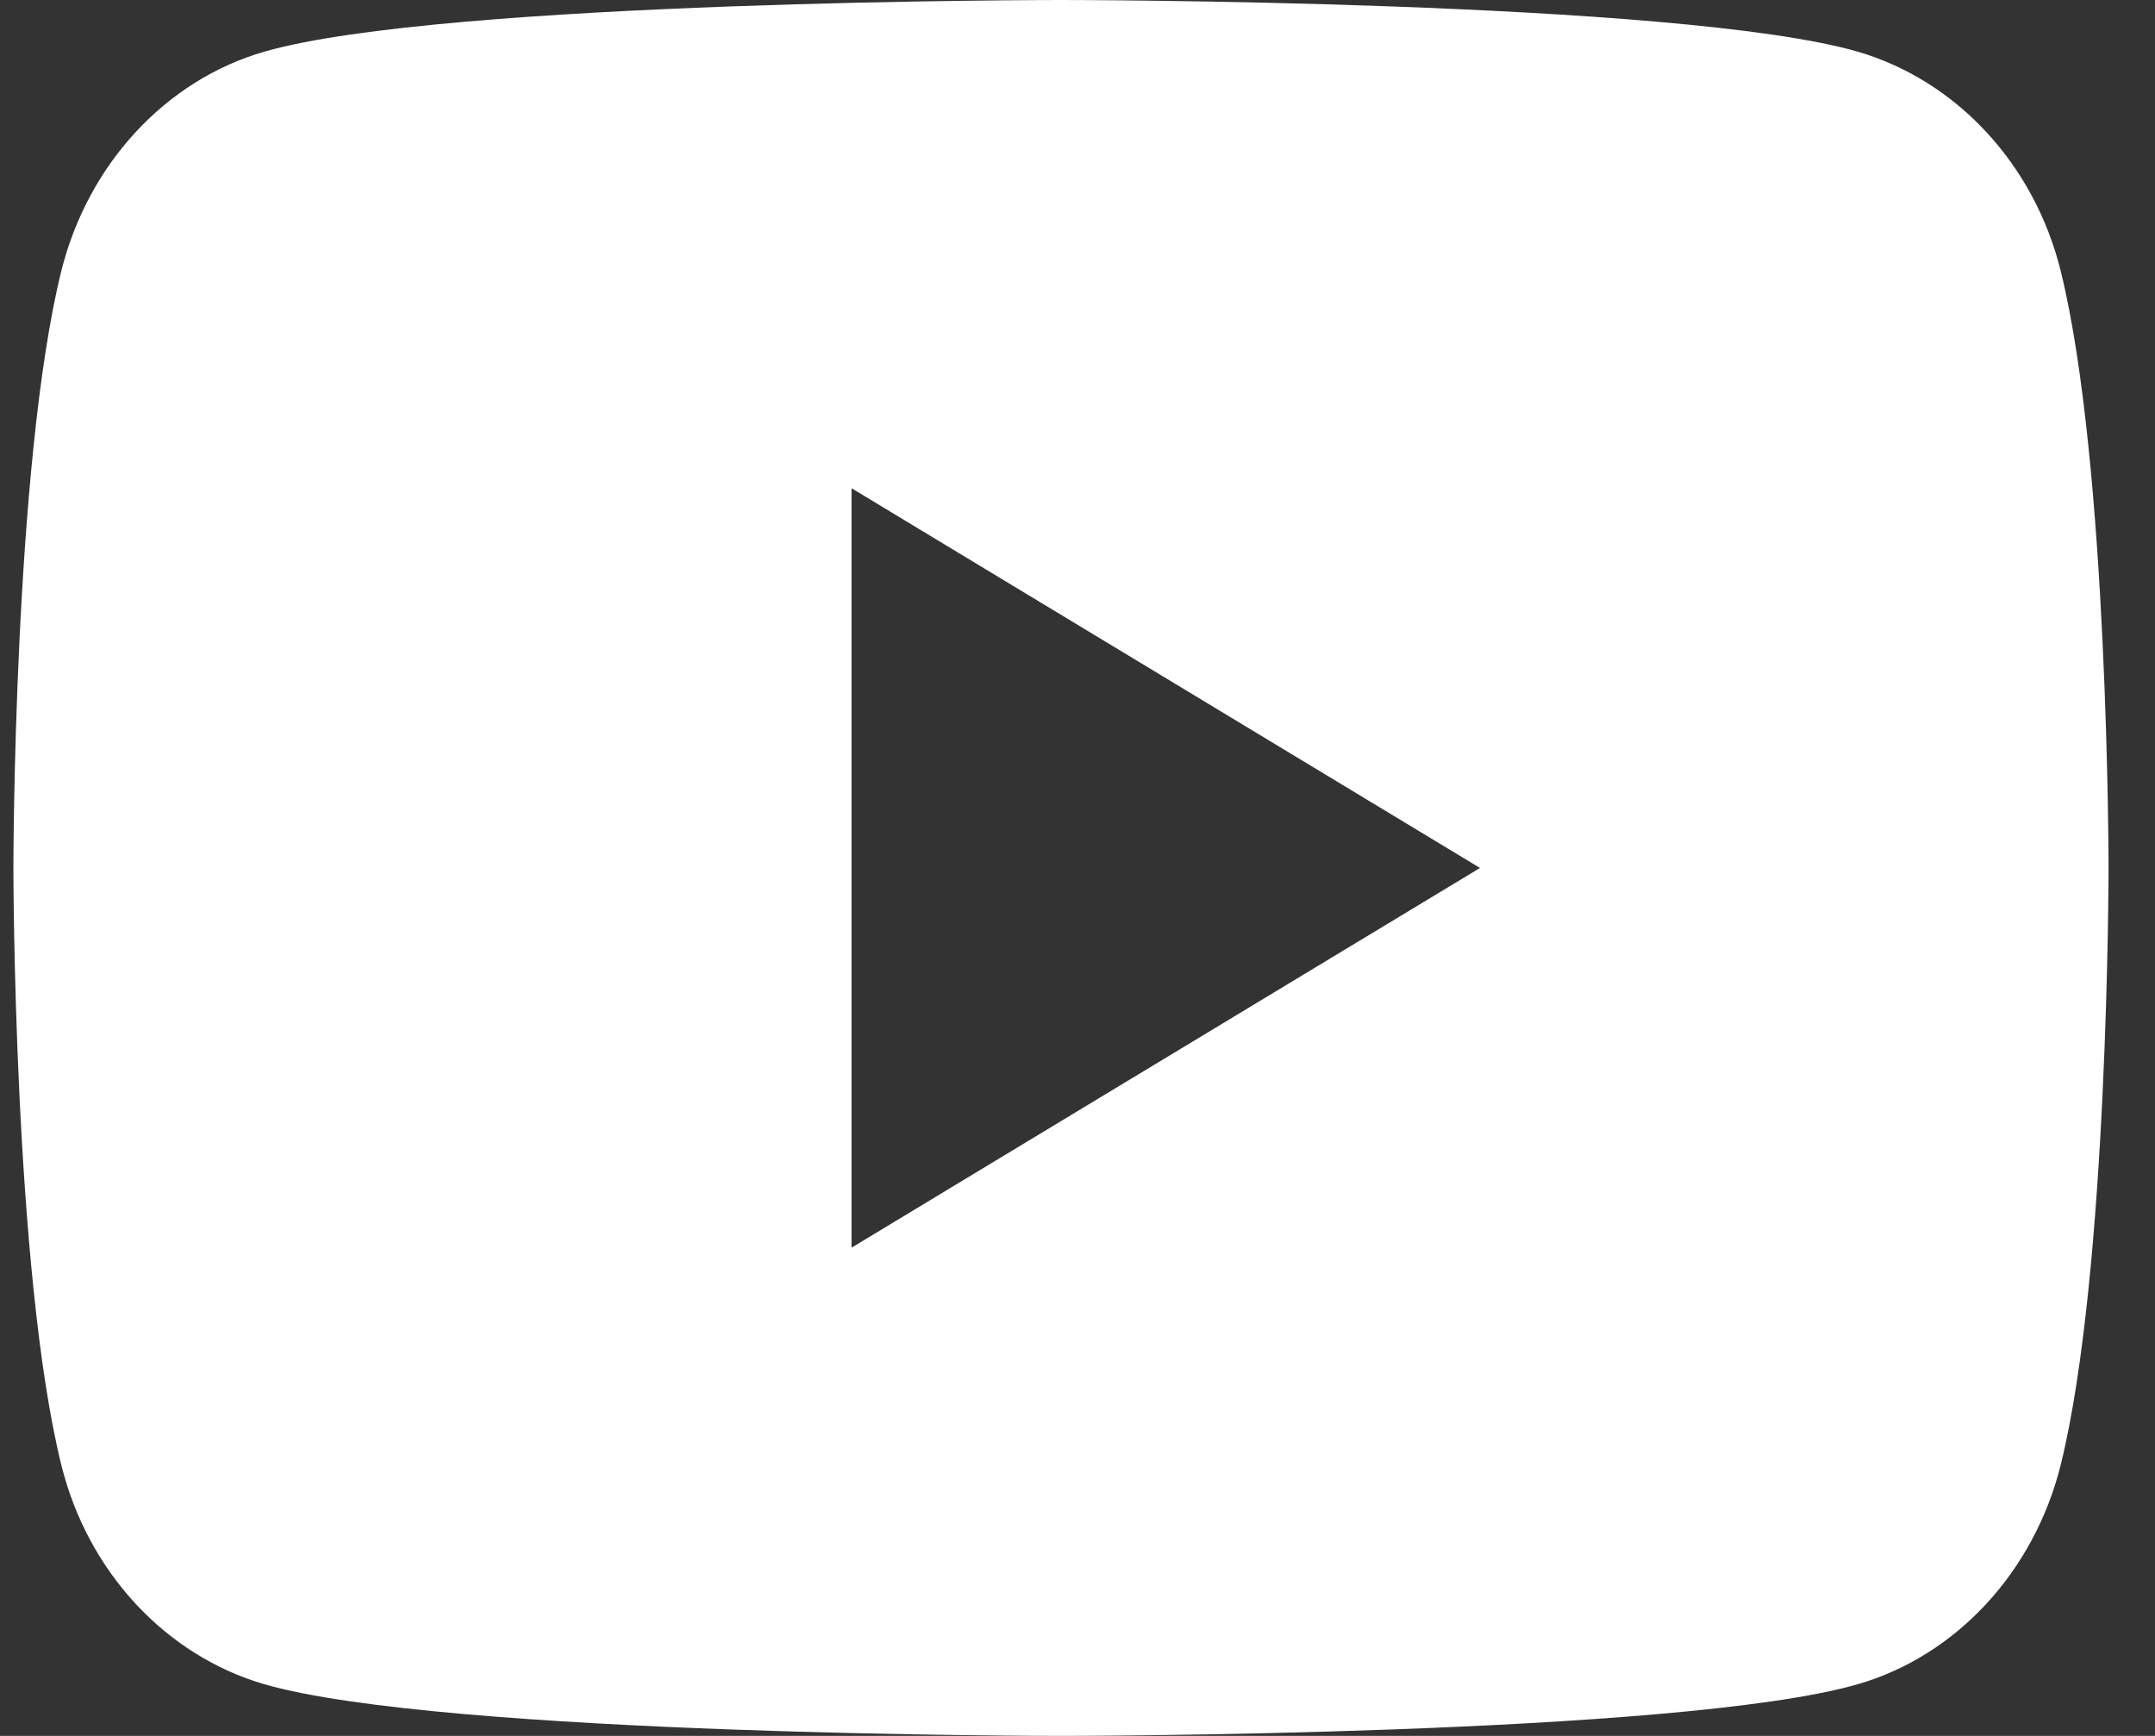 <svg width="36" height="29" viewBox="0 0 36 29" fill="none" xmlns="http://www.w3.org/2000/svg">
<rect x="0" y="0" width="36" height="29" fill="#333333" stroke="none"/>
<path id="Vector" d="M34.425 4.528C35.224 7.758 35.224 14.5 35.224 14.5C35.224 14.5 35.224 21.242 34.425 24.472C33.98 26.258 32.68 27.662 31.033 28.137C28.043 29 17.724 29 17.724 29C17.724 29 7.412 29 4.416 28.137C2.762 27.655 1.463 26.252 1.024 24.472C0.224 21.242 0.224 14.5 0.224 14.5C0.224 14.5 0.224 7.758 1.024 4.528C1.469 2.742 2.769 1.338 4.416 0.863C7.412 -3.241e-07 17.724 0 17.724 0C17.724 0 28.043 -3.241e-07 31.033 0.863C32.687 1.345 33.986 2.748 34.425 4.528ZM14.225 20.844L24.724 14.5L14.225 8.156V20.844Z" fill="white"/>
</svg>
